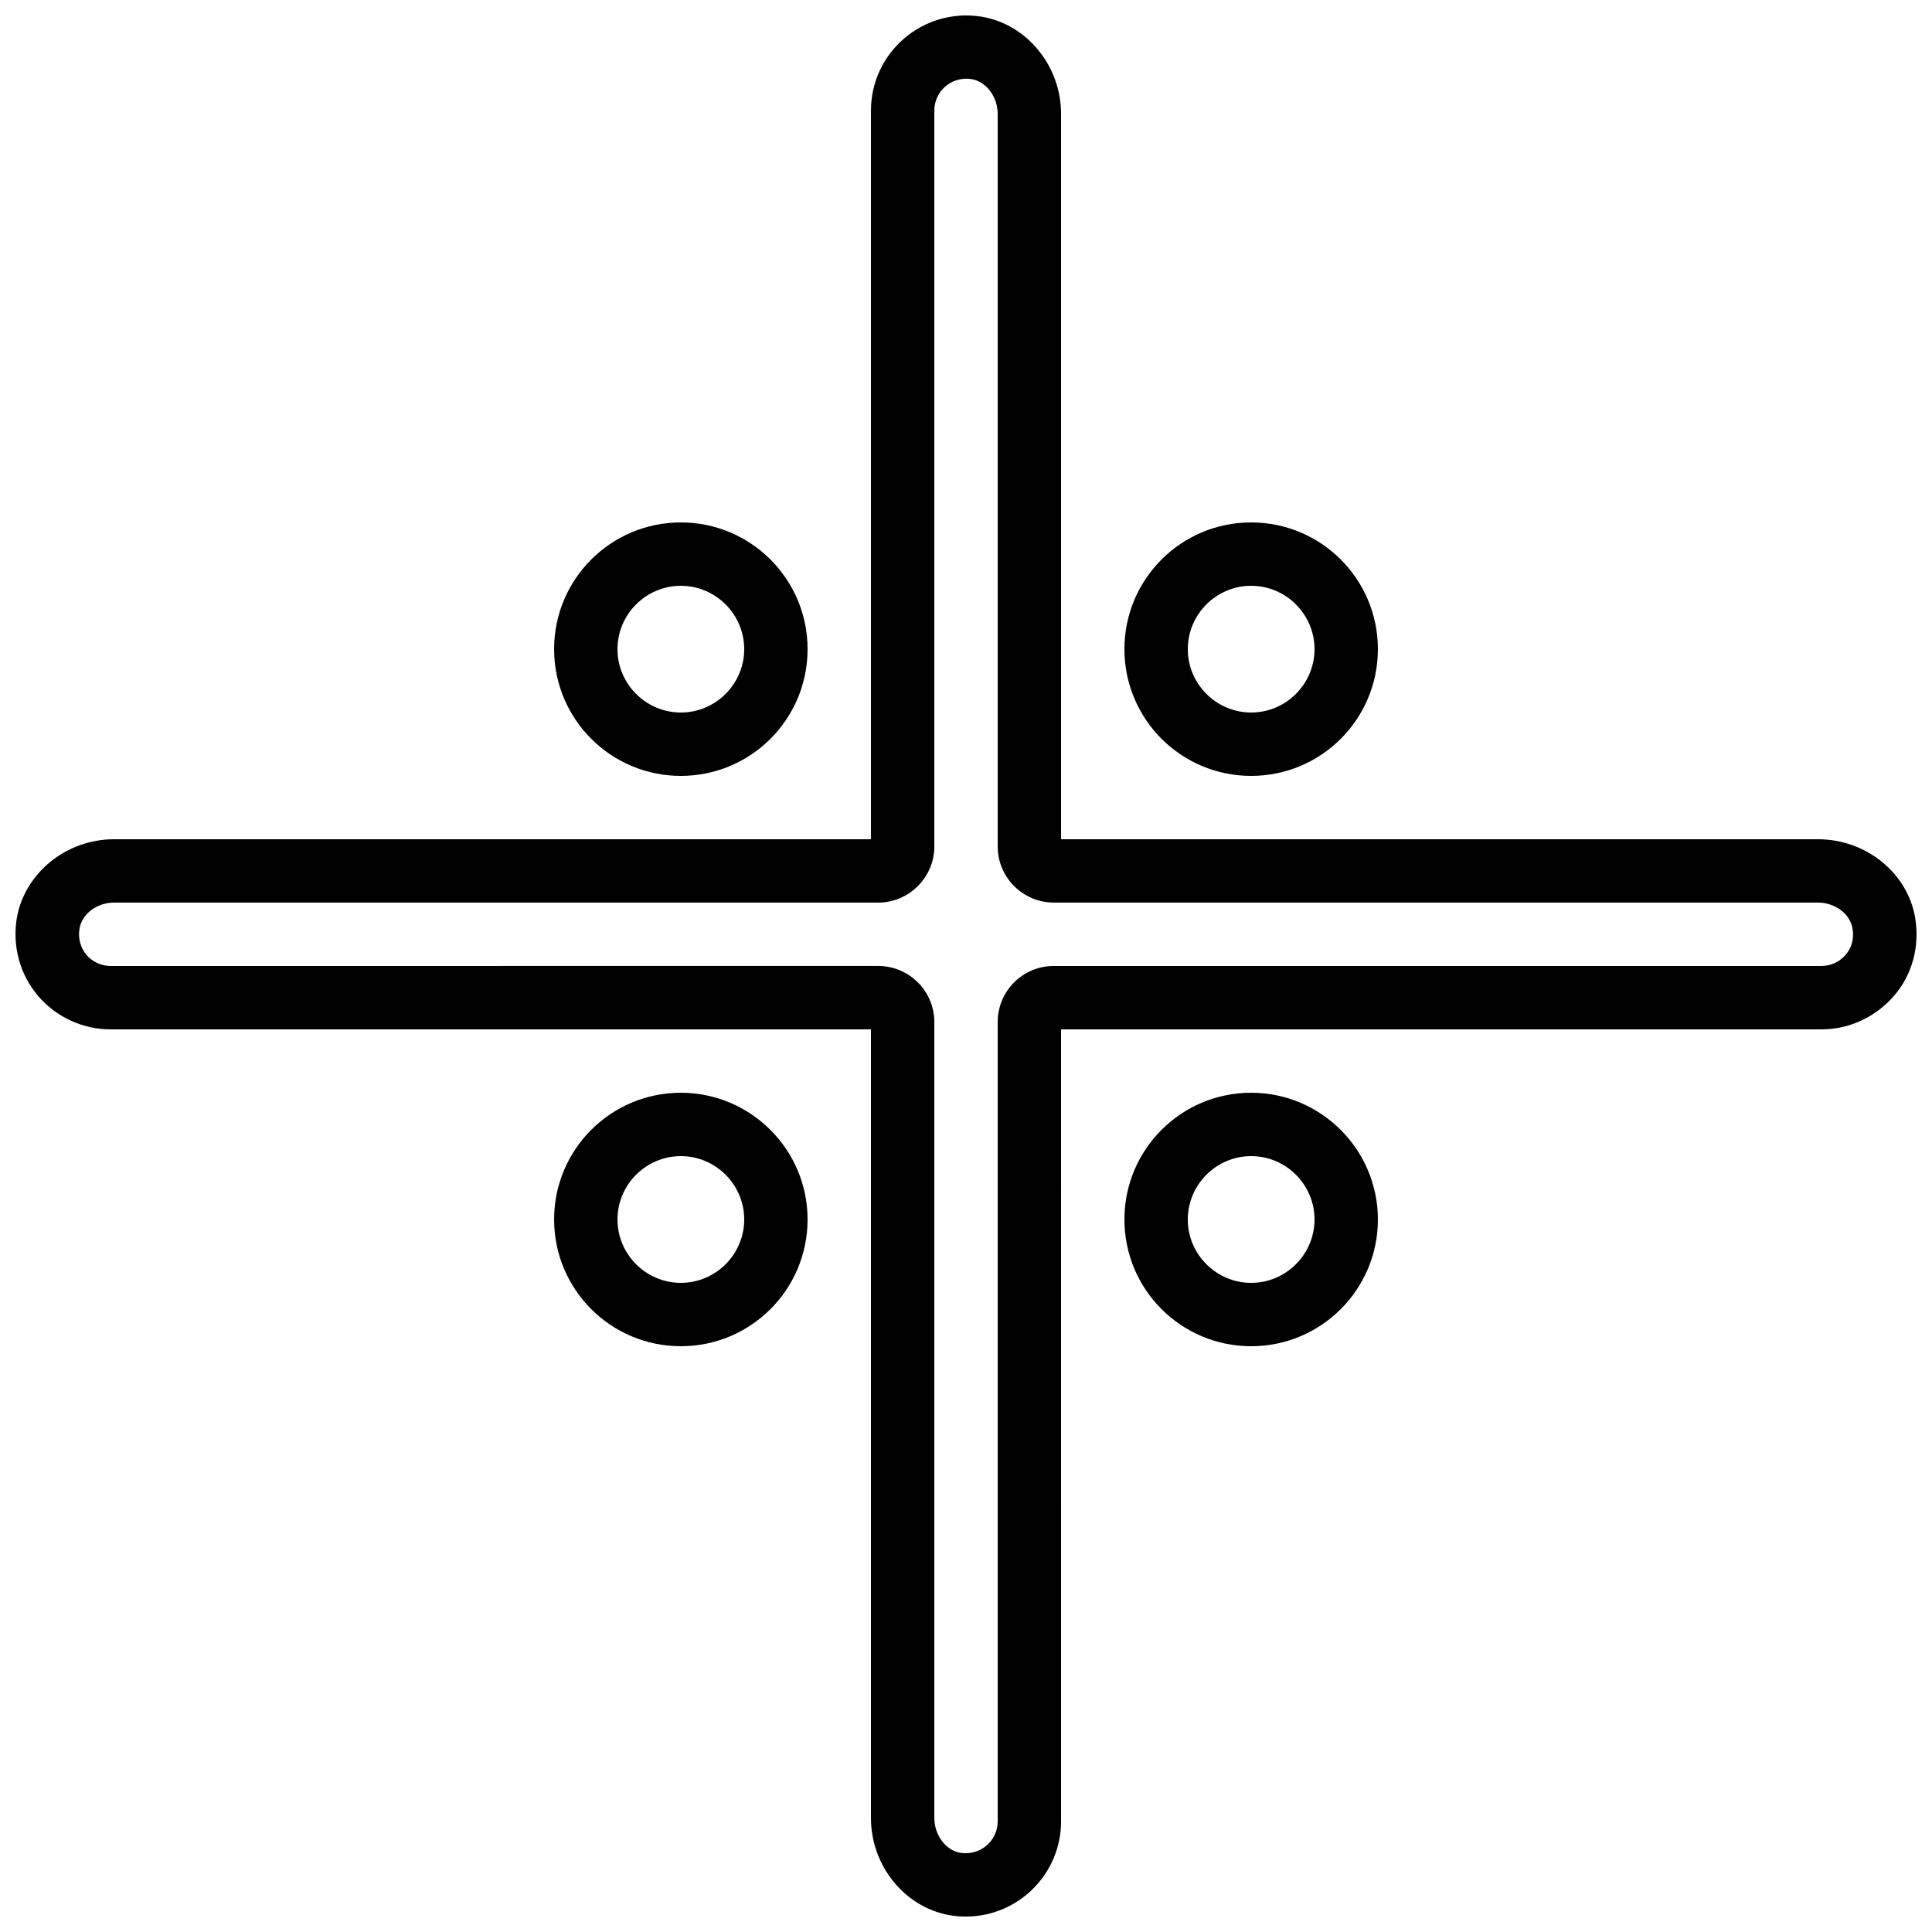 <?xml version="1.0" encoding="UTF-8"?>
<!-- Uploaded to: ICON Repo, www.iconrepo.com, Generator: ICON Repo Mixer Tools -->
<svg width="800px" height="800px" version="1.1" viewBox="144 144 512 512" xmlns="http://www.w3.org/2000/svg">
 <defs>
  <clipPath id="a">
   <path d="m148.09 148.09h503.81v503.81h-503.81z"/>
  </clipPath>
 </defs>
 <path d="m324.43 433.59c-18.559 0-33.586 15.031-33.586 33.586 0 18.559 15.031 33.586 33.586 33.586 18.559 0 33.586-15.031 33.586-33.586 0.004-18.555-15.113-33.586-33.586-33.586zm0 50.379c-9.238 0-16.793-7.559-16.793-16.793 0-9.238 7.559-16.793 16.793-16.793 9.238 0 16.793 7.559 16.793 16.793 0.004 9.238-7.555 16.793-16.793 16.793z"/>
 <path d="m324.43 349.62c18.559 0 33.586-15.031 33.586-33.586 0-18.559-15.031-33.586-33.586-33.586-18.559 0-33.586 15.031-33.586 33.586s15.031 33.586 33.586 33.586zm0-50.379c9.238 0 16.793 7.559 16.793 16.793 0 9.238-7.559 16.793-16.793 16.793-9.238 0-16.793-7.559-16.793-16.793 0-9.238 7.559-16.793 16.793-16.793z"/>
 <path d="m475.57 349.62c18.559 0 33.586-15.031 33.586-33.586 0-18.559-15.031-33.586-33.586-33.586-18.559 0-33.586 15.031-33.586 33.586s15.027 33.586 33.586 33.586zm0-50.379c9.238 0 16.793 7.559 16.793 16.793 0 9.238-7.559 16.793-16.793 16.793-9.238 0-16.793-7.559-16.793-16.793 0-9.238 7.555-16.793 16.793-16.793z"/>
 <path d="m475.57 433.59c-18.559 0-33.586 15.031-33.586 33.586 0 18.559 15.031 33.586 33.586 33.586 18.559 0 33.586-15.031 33.586-33.586s-15.113-33.586-33.586-33.586zm0 50.379c-9.238 0-16.793-7.559-16.793-16.793 0-9.238 7.559-16.793 16.793-16.793 9.238 0 16.793 7.559 16.793 16.793 0 9.238-7.559 16.793-16.793 16.793z"/>
 <g clip-path="url(#a)">
  <path d="m651.57 387.4c-1.93-12.008-13.016-20.992-25.777-20.992h-200.6v-192.2c0-12.762-9.07-23.762-20.992-25.777-15.699-2.519-29.387 9.574-29.387 24.855v193.13l-200.6-0.004c-12.762 0-23.762 9.07-25.777 20.992-1.176 7.391 0.84 14.863 5.625 20.488 4.785 5.625 11.84 8.902 19.23 8.902h201.52v209c0 12.762 9.07 23.762 20.992 25.777 1.426 0.254 2.856 0.336 4.199 0.336 13.855 0 25.191-11.336 25.191-25.191l-0.004-209.92h201.52c7.391 0 14.359-3.273 19.23-8.902 4.871-5.625 6.801-13.098 5.625-20.488zm-18.473 9.656c-1.594 1.848-3.945 2.941-6.383 2.941h-203.45c-8.23 0-14.863 6.633-14.863 14.859v211.85c0 5.121-4.617 9.152-9.91 8.312-3.859-0.668-6.883-4.699-6.883-9.234v-210.93c0-8.23-6.719-14.863-14.863-14.863l-203.45 0.004c-2.434 0-4.785-1.09-6.383-2.938-1.594-1.93-2.266-4.367-1.848-6.887 0.59-3.949 4.617-6.973 9.152-6.973h202.53c8.145 0 14.863-6.715 14.863-14.859v-195.06c0-5.121 4.535-9.152 9.91-8.312 3.859 0.672 6.883 4.699 6.883 9.234v194.13c0 8.23 6.719 14.863 14.863 14.863h202.53c4.535 0 8.566 3.023 9.152 6.969 0.422 2.519-0.168 4.957-1.848 6.887z"/>
 </g>
</svg>